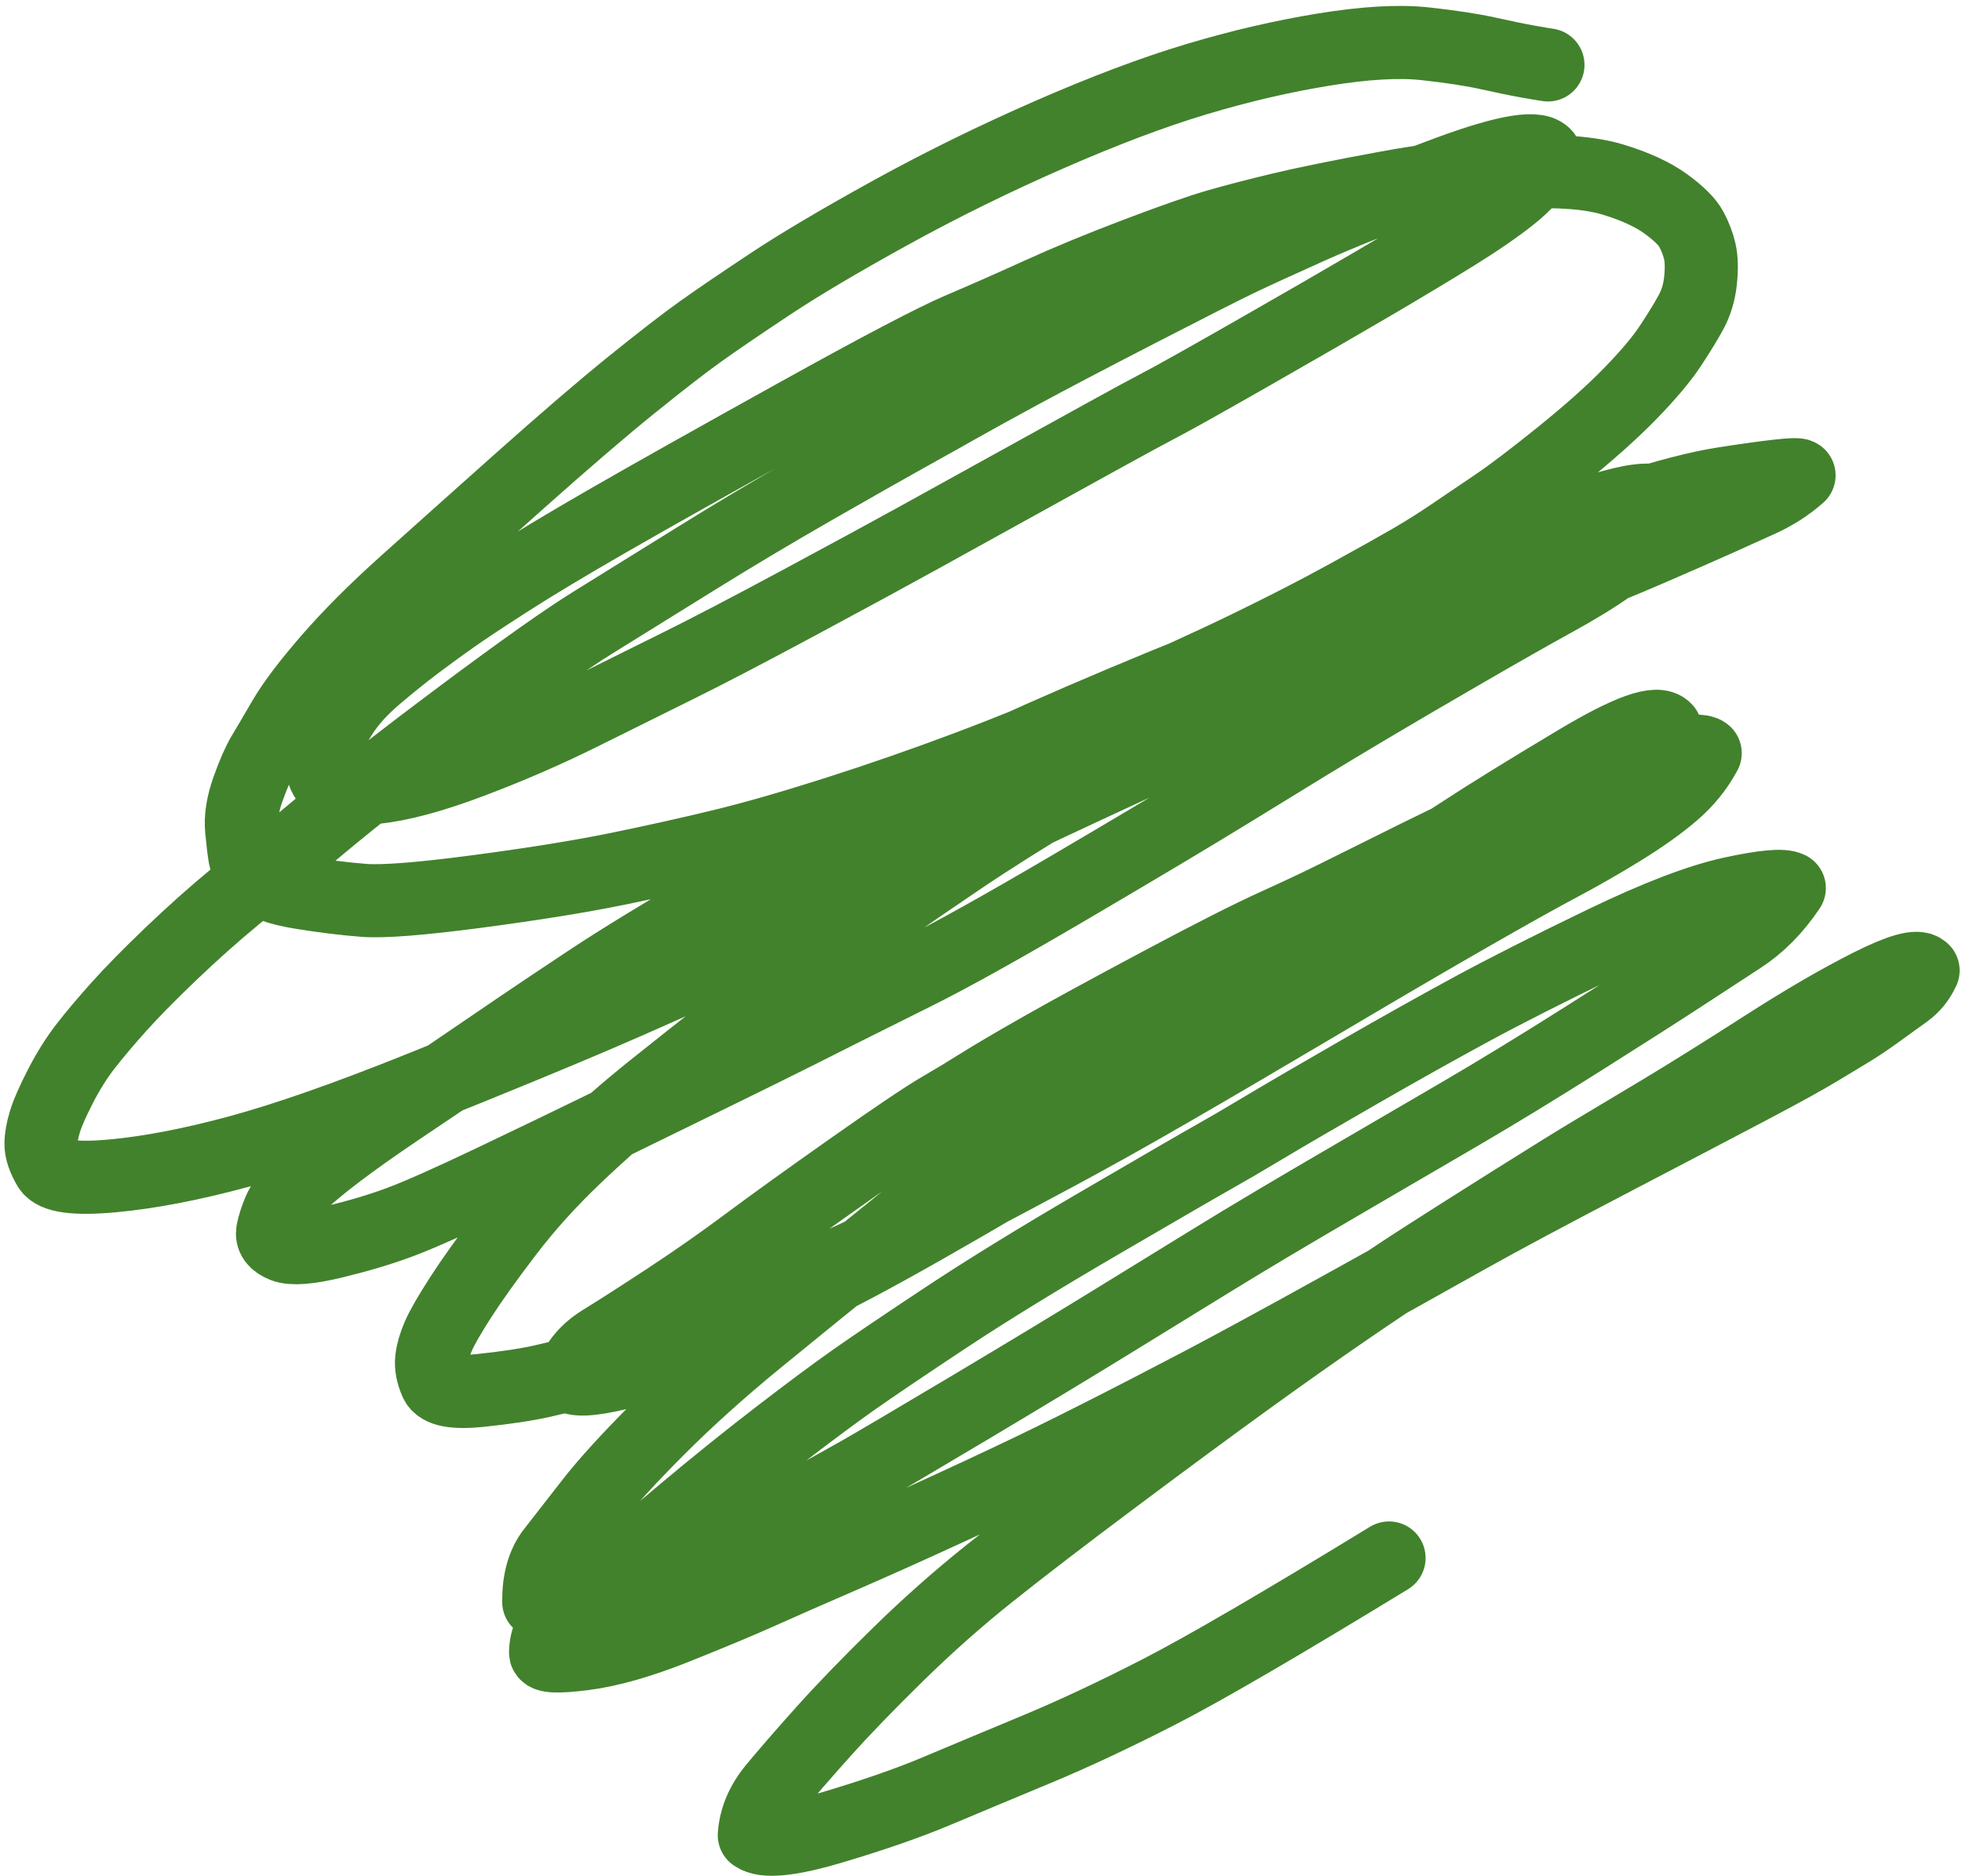 <svg width="322" height="308" viewBox="0 0 322 308" fill="none" xmlns="http://www.w3.org/2000/svg">
<path d="M254.044 10.657C253.695 10.614 252.648 10.438 250.904 10.131C249.161 9.823 246.957 9.372 244.292 8.778C241.628 8.183 238.152 7.651 233.866 7.182C229.579 6.713 224.044 7.031 217.259 8.136C210.474 9.24 203.53 10.855 196.429 12.98C189.328 15.105 181.24 18.154 172.166 22.125C163.091 26.097 154.405 30.371 146.108 34.947C137.812 39.522 131.22 43.431 126.334 46.672C121.448 49.914 117.672 52.486 115.006 54.389C112.339 56.291 108.584 59.196 103.74 63.105C98.897 67.014 92.676 72.357 85.078 79.133C77.479 85.909 71.243 91.486 66.368 95.863C61.493 100.241 57.351 104.395 53.943 108.327C50.535 112.258 48.092 115.493 46.614 118.031C45.137 120.57 44.011 122.482 43.237 123.767C42.463 125.052 41.624 126.954 40.721 129.473C39.818 131.992 39.464 134.252 39.66 136.253C39.857 138.254 40.033 139.713 40.189 140.631C40.346 141.549 40.975 142.608 42.077 143.808C43.179 145.009 45.606 145.913 49.36 146.522C53.113 147.131 56.57 147.558 59.733 147.803C62.895 148.048 69.094 147.56 78.331 146.34C87.567 145.12 95.284 143.875 101.482 142.604C107.68 141.333 113.409 140.056 118.67 138.773C123.932 137.49 130.164 135.697 137.366 133.395C144.568 131.093 151.719 128.607 158.817 125.936C165.915 123.265 173.807 120.062 182.494 116.328C191.18 112.593 198.587 109.238 204.714 106.261C210.84 103.284 216.268 100.496 220.997 97.897C225.726 95.299 229.231 93.337 231.513 92.012C233.795 90.688 236.017 89.293 238.178 87.826C240.34 86.36 242.751 84.728 245.413 82.929C248.075 81.131 251.7 78.379 256.288 74.672C260.876 70.966 264.637 67.604 267.571 64.586C270.506 61.568 272.691 58.974 274.126 56.803C275.561 54.632 276.697 52.774 277.535 51.231C278.373 49.687 278.891 47.95 279.09 46.02C279.288 44.089 279.249 42.516 278.974 41.302C278.698 40.088 278.235 38.87 277.585 37.646C276.935 36.422 275.538 35.03 273.392 33.47C271.246 31.91 268.341 30.575 264.676 29.466C261.011 28.357 255.773 27.958 248.962 28.27C242.151 28.581 234.987 29.431 227.47 30.819C219.953 32.206 214.228 33.37 210.296 34.309C206.364 35.249 202.926 36.141 199.983 36.984C197.039 37.827 192.571 39.386 186.579 41.662C180.587 43.937 175.3 46.118 170.718 48.206C166.137 50.293 161.744 52.231 157.54 54.02C153.337 55.81 144.469 60.459 130.937 67.969C117.405 75.478 107.146 81.242 100.16 85.26C93.174 89.278 87.606 92.619 83.457 95.285C79.308 97.95 76.234 99.989 74.232 101.4C72.231 102.812 70.205 104.291 68.155 105.836C66.104 107.382 63.925 109.139 61.616 111.108C59.307 113.076 57.495 115.07 56.181 117.091C54.866 119.112 54.013 120.792 53.621 122.131C53.23 123.47 53.002 124.665 52.94 125.715C52.877 126.766 53.301 127.721 54.212 128.58C55.122 129.439 57.618 129.661 61.698 129.246C65.778 128.831 71.011 127.416 77.398 125C83.785 122.584 89.859 119.939 95.621 117.066C101.383 114.194 106.624 111.593 111.344 109.264C116.064 106.935 122.645 103.502 131.087 98.966C139.529 94.43 146.091 90.868 150.773 88.28C155.455 85.691 160.466 82.921 165.808 79.968C171.151 77.015 176.094 74.284 180.638 71.775C185.182 69.266 188.508 67.462 190.616 66.363C192.724 65.264 197.699 62.476 205.54 58C213.381 53.523 219.926 49.745 225.174 46.664C230.422 43.583 234.934 40.873 238.708 38.534C242.483 36.195 245.578 34.064 247.992 32.141C250.407 30.219 252.313 28.079 253.711 25.723C252.738 23.828 247.358 24.694 237.572 28.319C227.786 31.944 220.259 34.935 214.993 37.292C209.727 39.65 205.782 41.459 203.158 42.72C200.534 43.98 195.057 46.758 186.729 51.051C178.401 55.345 172.06 58.672 167.705 61.032C163.351 63.392 160.042 65.212 157.781 66.493C155.519 67.775 152.663 69.374 149.214 71.291C145.764 73.208 140.612 76.129 133.759 80.054C126.905 83.98 120.231 87.963 113.736 92.004C107.242 96.045 101.762 99.447 97.297 102.21C92.832 104.973 85.732 109.991 75.996 117.265C66.26 124.539 58.514 130.582 52.758 135.394C47.002 140.206 42.322 144.1 38.718 147.077C35.114 150.055 31.552 153.229 28.031 156.6C24.51 159.971 21.679 162.85 19.538 165.238C17.396 167.626 15.58 169.777 14.089 171.691C12.598 173.605 11.216 175.799 9.943 178.274C8.67 180.749 7.817 182.685 7.386 184.083C6.954 185.481 6.736 186.718 6.732 187.795C6.727 188.873 7.159 190.153 8.027 191.637C8.894 193.121 12.363 193.587 18.431 193.035C24.5 192.482 31.42 191.152 39.193 189.045C46.965 186.937 56.837 183.48 68.808 178.674C80.78 173.868 90.364 169.926 97.562 166.847C104.759 163.768 113.07 160.052 122.494 155.697C131.917 151.343 139.916 147.584 146.49 144.422C153.064 141.26 158.431 138.645 162.592 136.576C166.752 134.507 174.204 130.995 184.947 126.039C195.69 121.083 204.702 117.045 211.982 113.925C219.263 110.806 227.225 107.53 235.87 104.098C244.514 100.665 251.308 97.998 256.251 96.096C261.194 94.193 266.04 92.214 270.791 90.159C275.541 88.103 279.126 86.532 281.546 85.445C283.966 84.358 286.39 83.265 288.817 82.165C291.244 81.065 293.39 79.686 295.253 78.03C295.004 77.698 290.892 78.144 282.917 79.369C274.941 80.594 261.29 84.941 241.962 92.409C222.635 99.876 208.093 105.571 198.337 109.491C188.581 113.412 179.454 117.256 170.955 121.021C162.456 124.787 154.016 128.738 145.636 132.874C137.255 137.01 128.219 141.927 118.529 147.624C108.839 153.321 101.666 157.711 97.009 160.795C92.352 163.879 88.462 166.481 85.34 168.601C82.217 170.721 79.698 172.437 77.784 173.747C75.87 175.058 74.295 176.129 73.058 176.962C71.821 177.795 69.257 179.521 65.365 182.14C61.474 184.759 58.108 187.146 55.269 189.301C52.429 191.456 50.278 193.269 48.814 194.741C47.35 196.213 46.362 197.544 45.851 198.736C45.339 199.927 44.977 201.047 44.762 202.095C44.548 203.144 45.138 203.95 46.532 204.512C47.927 205.074 50.646 204.867 54.689 203.892C58.732 202.916 62.33 201.845 65.484 200.68C68.637 199.515 73.782 197.231 80.918 193.829C88.054 190.426 93.911 187.603 98.489 185.362C103.067 183.12 106.46 181.46 108.668 180.383C110.876 179.307 113.473 178.037 116.458 176.575C119.443 175.113 122.047 173.836 124.267 172.743C126.488 171.651 128.738 170.533 131.015 169.387C133.293 168.242 135.614 167.074 137.978 165.881C140.343 164.689 144.421 162.654 150.212 159.775C156.004 156.897 164.528 152.149 175.783 145.531C187.039 138.914 195.512 133.858 201.203 130.362C206.894 126.867 211.243 124.199 214.251 122.359C217.259 120.52 220.786 118.396 224.835 115.988C228.883 113.58 234.04 110.562 240.307 106.934C246.573 103.305 251.507 100.504 255.107 98.529C258.708 96.554 261.752 94.689 264.237 92.933C266.723 91.178 268.665 89.589 270.062 88.167C271.46 86.744 272.388 84.962 272.847 82.82C271.794 81.763 269.005 81.87 264.481 83.141C259.957 84.412 256.229 85.742 253.297 87.132C250.365 88.522 248.034 89.617 246.302 90.418C244.571 91.218 238.183 94.611 227.139 100.596C216.094 106.581 206.691 111.736 198.93 116.061C191.169 120.385 183.543 124.8 176.053 129.306C168.562 133.811 162.44 137.671 157.685 140.886C152.931 144.101 149.371 146.546 147.006 148.223C144.641 149.9 140.611 152.878 134.916 157.156C129.221 161.435 124.177 165.298 119.785 168.746C115.393 172.194 111.124 175.575 106.979 178.889C102.833 182.203 98.656 185.864 94.448 189.873C90.239 193.881 86.515 198.004 83.275 202.242C80.034 206.479 77.489 210.035 75.639 212.908C73.789 215.782 72.562 217.911 71.957 219.296C71.353 220.681 70.984 221.948 70.851 223.097C70.718 224.247 70.952 225.505 71.553 226.871C72.155 228.238 74.575 228.7 78.814 228.258C83.053 227.816 86.511 227.289 89.187 226.679C91.863 226.068 94.463 225.388 96.987 224.637C99.511 223.886 105.497 221.512 114.947 217.514C124.397 213.516 131.61 210.383 136.587 208.115C141.564 205.846 146.359 203.544 150.972 201.207C155.586 198.871 159.081 197.076 161.459 195.824C163.837 194.572 167.799 192.46 173.347 189.488C178.893 186.517 185.093 183.051 191.945 179.093C198.796 175.134 207.047 170.296 216.697 164.578C226.347 158.86 234.486 154.1 241.116 150.298C247.745 146.497 252.739 143.706 256.098 141.925C259.457 140.145 262.805 138.224 266.141 136.162C269.478 134.101 272.265 132.119 274.502 130.215C276.739 128.312 278.522 126.119 279.852 123.636C279.32 123.132 277.052 123.18 273.047 123.78C269.043 124.38 262.825 126.572 254.395 130.356C245.964 134.14 238.789 137.501 232.869 140.439C226.949 143.377 222.551 145.563 219.673 146.998C216.796 148.433 213.315 150.076 209.23 151.927C205.146 153.778 198.859 156.967 190.368 161.493C181.878 166.019 175.392 169.556 170.911 172.104C166.429 174.651 163.129 176.591 161.011 177.924C158.893 179.256 156.618 180.632 154.186 182.051C151.755 183.47 146.939 186.717 139.74 191.79C132.54 196.863 126.833 200.971 122.619 204.113C118.405 207.255 114.056 210.298 109.572 213.243C105.088 216.189 101.532 218.469 98.905 220.084C96.278 221.699 94.593 223.699 93.849 226.083C95.084 226.705 98.242 226.345 103.322 225.001C108.402 223.657 113.787 221.478 119.476 218.464C125.166 215.45 130.585 212.671 135.736 210.128C140.885 207.585 148.487 203.401 158.541 197.576C168.595 191.75 177.484 186.352 185.208 181.38C192.931 176.409 199.083 172.404 203.662 169.365C208.241 166.326 214.885 162.023 223.593 156.457C232.301 150.891 239.352 146.434 244.746 143.086C250.141 139.738 254.183 137.185 256.873 135.427C259.563 133.67 262.411 131.484 265.417 128.871C268.424 126.257 271.063 123.221 273.337 119.763C272.04 118.241 267.255 119.953 258.98 124.898C250.706 129.844 244.333 133.782 239.861 136.711C235.389 139.64 232.174 141.707 230.215 142.912C228.257 144.116 222.069 148.001 211.654 154.568C201.238 161.134 192.079 167.214 184.175 172.808C176.271 178.401 170.206 182.867 165.979 186.206C161.751 189.545 158.55 192.111 156.374 193.905C154.198 195.7 149.832 199.237 143.275 204.516C136.718 209.796 130.401 214.922 124.325 219.895C118.248 224.869 112.779 229.792 107.918 234.665C103.057 239.538 99.381 243.585 96.889 246.804C94.397 250.023 92.355 252.645 90.763 254.67C89.171 256.695 88.389 259.458 88.417 262.958C89.478 264.081 92.892 263.735 98.659 261.922C104.426 260.109 109.977 257.921 115.312 255.359C120.647 252.797 125.569 250.288 130.078 247.83C134.586 245.373 138.166 243.393 140.815 241.891C143.465 240.39 149.456 236.858 158.787 231.298C168.118 225.737 176.231 220.833 183.126 216.587C190.021 212.341 195.17 209.171 198.573 207.08C201.975 204.988 205.354 202.944 208.708 200.947C212.062 198.951 216.664 196.247 222.514 192.836C228.365 189.425 234.167 186.039 239.92 182.678C245.673 179.317 252.207 175.327 259.523 170.708C266.839 166.09 272.273 162.619 275.825 160.296C279.378 157.973 282.668 155.825 285.694 153.853C288.721 151.88 291.375 149.191 293.656 145.786C292.611 145.225 289.467 145.512 284.223 146.647C278.979 147.781 271.971 150.464 263.198 154.696C254.425 158.927 247.208 162.577 241.545 165.645C235.883 168.714 229.633 172.215 222.794 176.148C215.956 180.082 210.802 183.088 207.332 185.164C203.862 187.241 201.212 188.79 199.384 189.811C197.556 190.832 191.433 194.379 181.015 200.453C170.597 206.526 161.965 211.831 155.118 216.368C148.272 220.905 143.266 224.288 140.1 226.516C136.935 228.744 132.813 231.81 127.737 235.715C122.66 239.62 117.46 243.806 112.136 248.272C106.812 252.739 102.63 256.353 99.591 259.114C96.551 261.876 94.134 264.006 92.338 265.505C90.543 267.003 89.609 268.905 89.538 271.21C89.415 271.937 91.481 272.034 95.739 271.5C99.996 270.966 105.067 269.522 110.953 267.169C116.839 264.816 121.498 262.868 124.929 261.326C128.36 259.784 132.667 257.892 137.847 255.649C143.028 253.406 149.021 250.719 155.826 247.587C162.631 244.455 168.327 241.763 172.915 239.512C177.502 237.261 182.737 234.615 188.62 231.575C194.502 228.535 199.218 226.056 202.77 224.138C206.321 222.219 209.724 220.367 212.978 218.581C216.232 216.795 219.516 214.982 222.831 213.141C226.145 211.3 228.706 209.873 230.513 208.861C232.32 207.85 235.867 205.865 241.153 202.909C246.44 199.952 254.172 195.817 264.35 190.502C274.528 185.188 282.185 181.176 287.322 178.467C292.459 175.759 296.176 173.709 298.475 172.317C300.774 170.926 302.523 169.869 303.722 169.147C304.921 168.424 306.407 167.424 308.178 166.146C309.95 164.868 311.465 163.776 312.722 162.87C313.979 161.964 314.942 160.778 315.611 159.312C314.764 158.418 311.836 159.233 306.828 161.758C301.819 164.283 296.048 167.643 289.515 171.839C282.981 176.035 277.306 179.581 272.491 182.477C267.676 185.372 264.057 187.539 261.633 188.977C259.209 190.414 254.737 193.183 248.218 197.284C241.698 201.384 236.684 204.566 233.173 206.831C229.663 209.096 225.506 211.877 220.704 215.174C215.901 218.471 210.529 222.267 204.586 226.561C198.644 230.855 191.422 236.182 182.921 242.542C174.419 248.903 167.586 254.143 162.422 258.264C157.258 262.384 152.228 266.842 147.333 271.638C142.437 276.434 138.341 280.675 135.044 284.36C131.747 288.045 129.096 291.098 127.092 293.517C125.087 295.937 123.989 298.519 123.797 301.262C125.41 302.462 129.639 302.044 136.485 300.007C143.332 297.971 149.092 295.968 153.764 294C158.436 292.032 163.86 289.764 170.035 287.196C176.211 284.628 182.977 281.455 190.333 277.676C197.69 273.897 210.234 266.591 227.967 255.756" stroke="#42822C" stroke-width="12" stroke-linecap="round" stroke-linejoin="round"/>
</svg>
